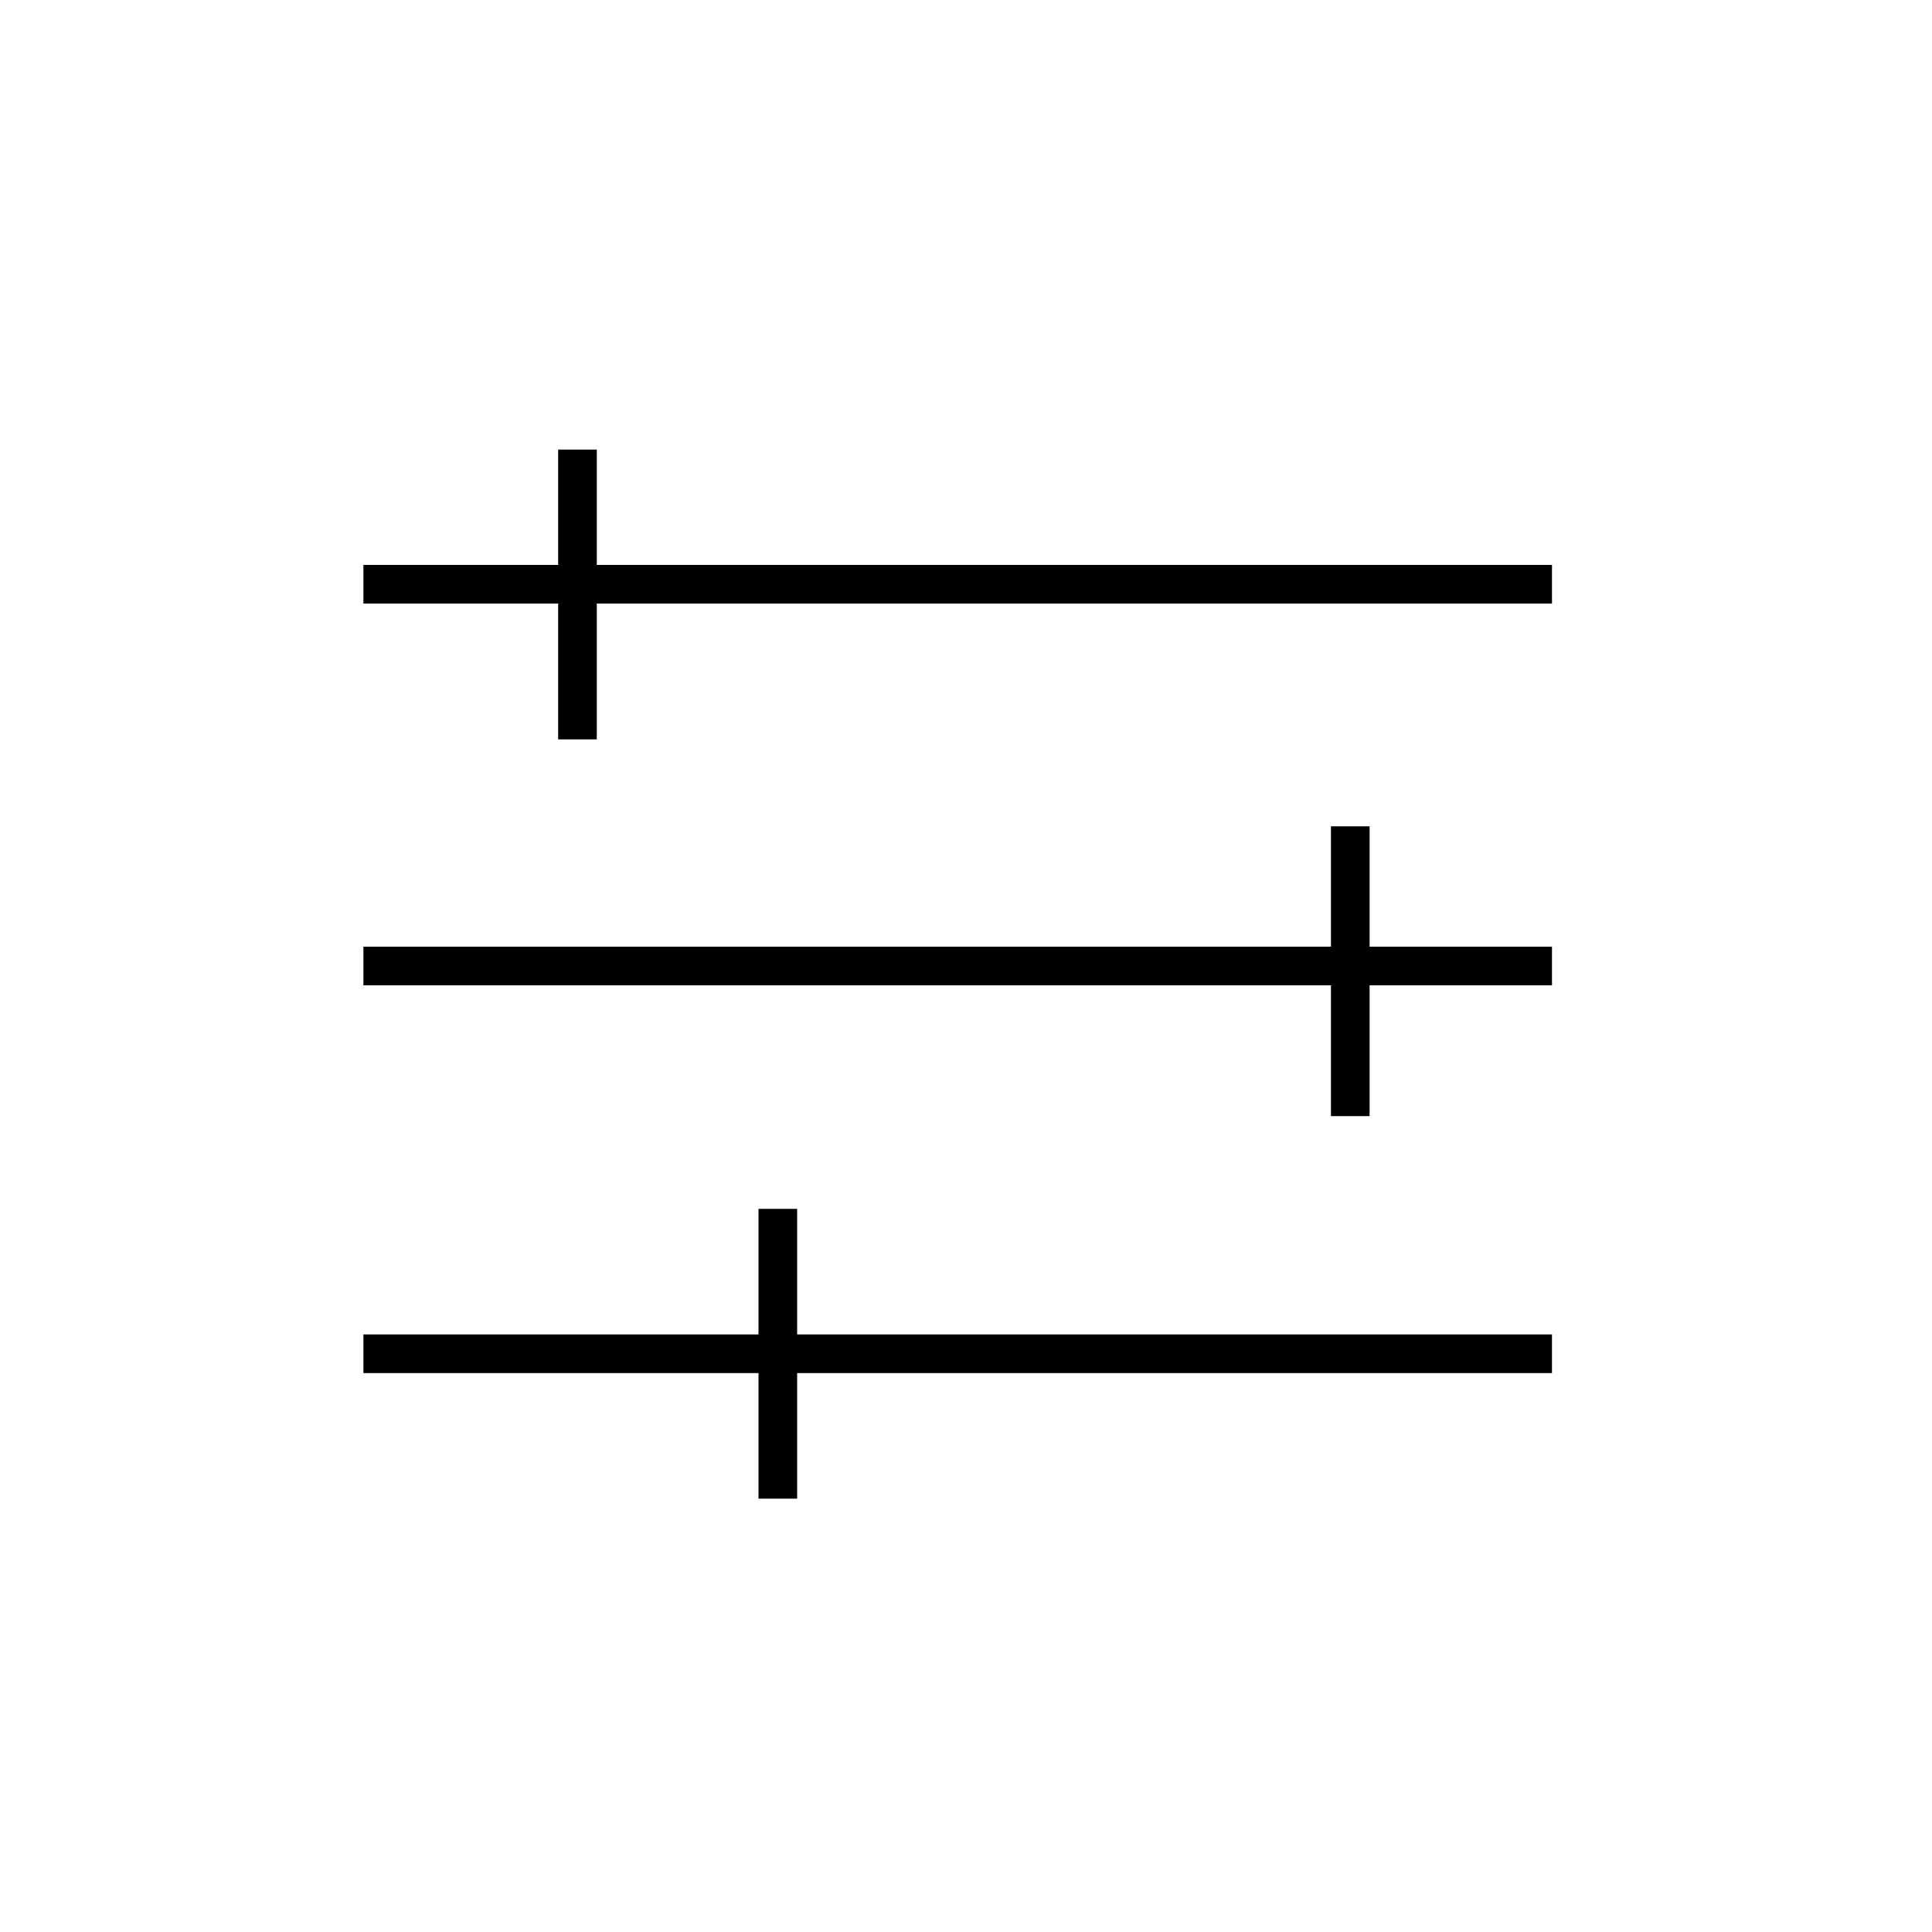<?xml version="1.0" encoding="UTF-8"?>
<svg id="Crafticons_-_Simple_Set" data-name="Crafticons - Simple Set" xmlns="http://www.w3.org/2000/svg" viewBox="0 0 100 100">
  <rect x="18.81" y="29.24" width="61.52" height="2"/>
  <rect x="18.81" y="49" width="61.52" height="2"/>
  <rect x="18.81" y="69.07" width="61.52" height="2"/>
  <rect x="28.89" y="23.27" width="2" height="15"/>
  <rect x="68.89" y="42.77" width="2" height="15"/>
  <rect x="39.26" y="62.57" width="2" height="15"/>
</svg>